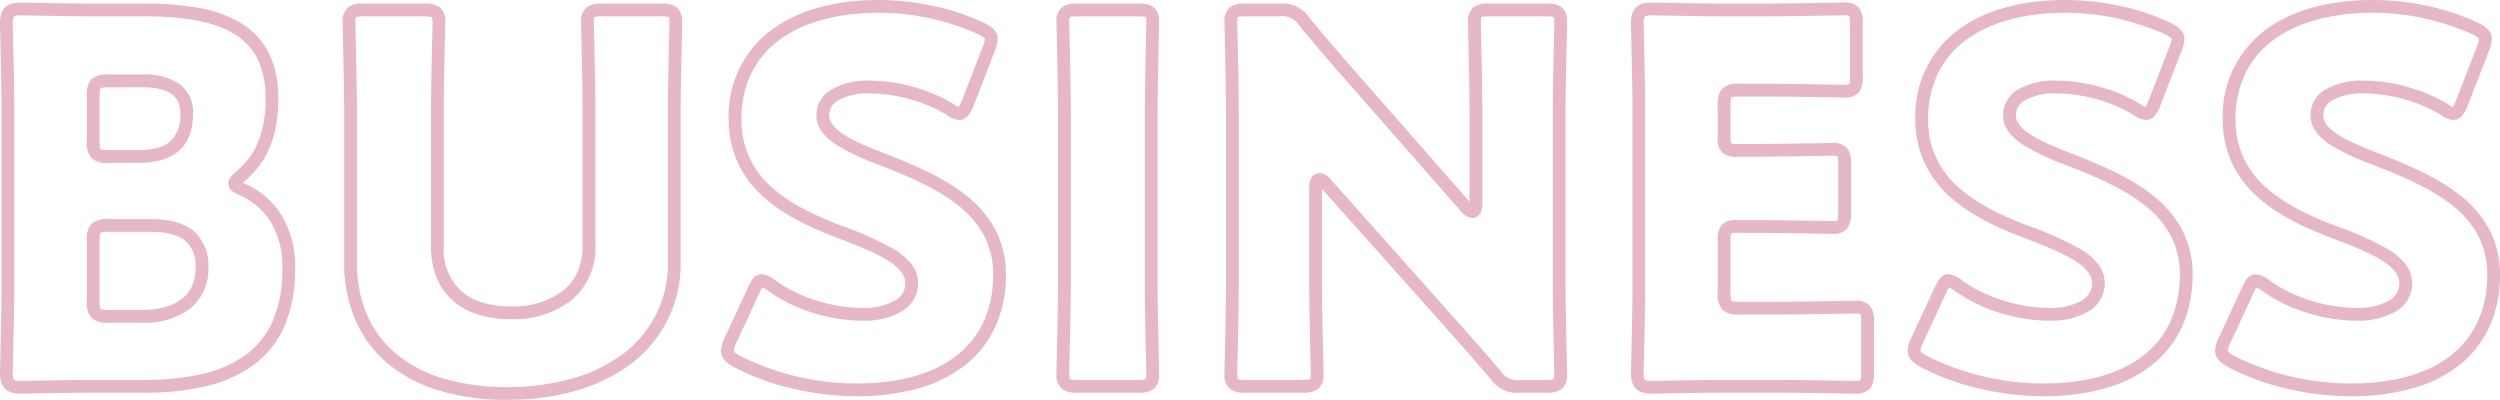<svg xmlns="http://www.w3.org/2000/svg" width="391.68" height="62.64" viewBox="0 0 391.68 62.64">
  <path id="BUSINESS" d="M83.6,2.68A36.243,36.243,0,0,1,72.932,1.212a22.614,22.614,0,0,1-8.04-4.279,18.425,18.425,0,0,1-5.049-6.839A22.646,22.646,0,0,1,58.12-18.88V-42.4c0-3.1-.129-8.854-.2-11.946-.029-1.279-.042-1.9-.042-2.054a2.935,2.935,0,0,1,.832-2.4,3.771,3.771,0,0,1,2.488-.6h9.44a3.771,3.771,0,0,1,2.488.6,2.935,2.935,0,0,1,.832,2.4c0,.154-.014.775-.042,2.054-.069,3.092-.2,8.847-.2,11.946v21.04a8.919,8.919,0,0,0,2.69,6.948A8.824,8.824,0,0,0,79.643-12.6a14.721,14.721,0,0,0,4.517.643,12.924,12.924,0,0,0,8.258-2.465,7.958,7.958,0,0,0,2.249-2.92,9.914,9.914,0,0,0,.813-4.1V-42.4c0-3.1-.129-8.854-.2-11.946-.029-1.279-.042-1.9-.042-2.054a2.935,2.935,0,0,1,.832-2.4,3.771,3.771,0,0,1,2.488-.6h9.2a3.771,3.771,0,0,1,2.488.6,2.935,2.935,0,0,1,.832,2.4c0,.154-.014.775-.042,2.054-.069,3.092-.2,8.847-.2,11.946v23.36a19.477,19.477,0,0,1-7.69,16.012C98.3.706,91.544,2.68,83.6,2.68ZM61.2-57.4c-.971,0-1.173.107-1.212.14,0,0-.108.143-.108.86,0,.138.018.964.042,2.009.069,3.1.2,8.869.2,11.991v23.52A20.663,20.663,0,0,0,61.682-10.7a16.442,16.442,0,0,0,4.506,6.1A20.631,20.631,0,0,0,73.523-.7,34.258,34.258,0,0,0,83.6.68,37.09,37.09,0,0,0,93.967-.695a23.942,23.942,0,0,0,7.962-3.917,17.543,17.543,0,0,0,6.91-14.428V-42.4c0-3.121.129-8.891.2-11.991.023-1.046.042-1.871.042-2.009,0-.717-.105-.856-.11-.862-.037-.031-.239-.138-1.21-.138h-9.2c-.971,0-1.173.107-1.212.14,0,0-.108.143-.108.86,0,.138.018.964.042,2.009.069,3.1.2,8.869.2,11.991v20.96a10.625,10.625,0,0,1-3.8,8.565A14.87,14.87,0,0,1,84.16-9.96a16.7,16.7,0,0,1-5.133-.74,10.805,10.805,0,0,1-3.957-2.228,9.63,9.63,0,0,1-2.5-3.637,12.975,12.975,0,0,1-.845-4.795V-42.4c0-3.121.129-8.891.2-11.991.023-1.046.042-1.871.042-2.009,0-.717-.105-.856-.11-.862-.037-.031-.239-.138-1.21-.138ZM372.48,2.12A44.356,44.356,0,0,1,362.174.852a38.162,38.162,0,0,1-8.8-3.249l-.026-.014c-.937-.536-2.1-1.2-2.1-2.628a5.107,5.107,0,0,1,.566-2.006l.007-.015,3.6-7.76C355.884-15.841,356.419-17,357.6-17a4.121,4.121,0,0,1,2.155.968l.033.023a22.576,22.576,0,0,0,6.633,3.2,24.287,24.287,0,0,0,6.939,1.087,9.88,9.88,0,0,0,5.149-1.147A3.1,3.1,0,0,0,380.12-15.6c0-2.838-4.678-4.833-10.794-7.145-3.476-1.331-7.891-3.237-11.248-6.2a16.852,16.852,0,0,1-4.057-5.2,16.08,16.08,0,0,1-1.582-7.139,16.767,16.767,0,0,1,6.542-13.864c4.114-3.151,10-4.816,17.018-4.816a41.075,41.075,0,0,1,8.777.994,35.7,35.7,0,0,1,7.576,2.545l.014.007c.942.471,2.233,1.116,2.233,2.574a5.537,5.537,0,0,1-.464,1.871l0,.01-3.293,8.513c-.437,1.019-.98,2.286-2.279,2.286a3.737,3.737,0,0,1-2.056-.875A24.51,24.51,0,0,0,374.72-45.32a9.588,9.588,0,0,0-5.263,1.163A2.694,2.694,0,0,0,368.2-41.84c0,2.356,4.229,4.191,8.561,5.867,4.676,1.836,9.163,3.711,12.706,6.485a17.207,17.207,0,0,1,4.605,5.237,14.9,14.9,0,0,1,1.808,7.291A19.682,19.682,0,0,1,394.3-8.937a16.178,16.178,0,0,1-4.647,6.054A20.907,20.907,0,0,1,382.268.852,35.092,35.092,0,0,1,372.48,2.12ZM354.324-4.155A41,41,0,0,0,372.48.12c13.6,0,21.4-6.225,21.4-17.08a12.752,12.752,0,0,0-1.559-6.324,15.256,15.256,0,0,0-4.087-4.628c-3.33-2.607-7.67-4.419-12.2-6.2a37.159,37.159,0,0,1-6.639-3.1c-2.15-1.4-3.2-2.909-3.2-4.629a4.651,4.651,0,0,1,2.123-3.963,11.3,11.3,0,0,1,6.4-1.517,25.166,25.166,0,0,1,6.67.977,25.262,25.262,0,0,1,6.167,2.607l.037.024a7.33,7.33,0,0,0,.88.529,6.122,6.122,0,0,0,.519-1.035l3.271-8.456a4.581,4.581,0,0,0,.335-1.166c0-.046,0-.074-.1-.167a5.129,5.129,0,0,0-1.02-.615A38.072,38.072,0,0,0,376-57.96c-6.576,0-12.04,1.523-15.8,4.4a14.254,14.254,0,0,0-4.255,5.187,16.3,16.3,0,0,0-1.5,7.09A13.758,13.758,0,0,0,359.4-30.44c3.117,2.747,7.322,4.557,10.636,5.826a50.733,50.733,0,0,1,8.351,3.735,9.831,9.831,0,0,1,2.659,2.271A4.863,4.863,0,0,1,382.12-15.6a5.054,5.054,0,0,1-2.549,4.427A11.811,11.811,0,0,1,373.36-9.72a26.308,26.308,0,0,1-7.521-1.173,24.608,24.608,0,0,1-7.21-3.486,10.579,10.579,0,0,0-.9-.564,8.18,8.18,0,0,0-.5.962l-3.6,7.756a4.075,4.075,0,0,0-.39,1.185C353.24-4.928,353.24-4.776,354.324-4.155Zm-30,6.275A44.357,44.357,0,0,1,314.014.852a38.163,38.163,0,0,1-8.8-3.249l-.026-.014c-.937-.536-2.1-1.2-2.1-2.628a5.107,5.107,0,0,1,.566-2.006l.007-.015,3.6-7.76c.471-1.021,1.006-2.179,2.187-2.179a4.12,4.12,0,0,1,2.154.968l.033.023a22.576,22.576,0,0,0,6.633,3.2A24.287,24.287,0,0,0,325.2-11.72a9.88,9.88,0,0,0,5.149-1.147A3.1,3.1,0,0,0,331.96-15.6c0-2.838-4.678-4.833-10.794-7.145-3.476-1.331-7.891-3.237-11.248-6.2a16.851,16.851,0,0,1-4.057-5.2,16.08,16.08,0,0,1-1.582-7.139,16.767,16.767,0,0,1,6.542-13.864c4.114-3.151,10-4.816,17.018-4.816a41.075,41.075,0,0,1,8.777.994,35.7,35.7,0,0,1,7.576,2.545l.014.007c.942.471,2.233,1.116,2.233,2.574a5.537,5.537,0,0,1-.464,1.871l0,.01-3.293,8.513c-.437,1.019-.98,2.286-2.279,2.286a3.738,3.738,0,0,1-2.056-.876A24.511,24.511,0,0,0,326.56-45.32a9.588,9.588,0,0,0-5.263,1.163,2.694,2.694,0,0,0-1.257,2.317c0,2.356,4.229,4.191,8.561,5.867,4.676,1.836,9.163,3.711,12.706,6.485a17.207,17.207,0,0,1,4.605,5.237,14.9,14.9,0,0,1,1.808,7.291,19.682,19.682,0,0,1-1.583,8.023,16.178,16.178,0,0,1-4.647,6.054A20.908,20.908,0,0,1,334.108.852,35.092,35.092,0,0,1,324.32,2.12ZM306.164-4.155A41,41,0,0,0,324.32.12c13.6,0,21.4-6.225,21.4-17.08a12.752,12.752,0,0,0-1.559-6.324,15.256,15.256,0,0,0-4.087-4.628c-3.33-2.607-7.67-4.419-12.2-6.2a37.159,37.159,0,0,1-6.639-3.1c-2.15-1.4-3.2-2.909-3.2-4.629a4.651,4.651,0,0,1,2.123-3.963,11.3,11.3,0,0,1,6.4-1.517,25.166,25.166,0,0,1,6.67.977,25.262,25.262,0,0,1,6.167,2.607l.037.024a7.319,7.319,0,0,0,.88.529,6.122,6.122,0,0,0,.519-1.035l3.271-8.456a4.58,4.58,0,0,0,.335-1.166c0-.046,0-.074-.1-.167a5.129,5.129,0,0,0-1.02-.615A38.072,38.072,0,0,0,327.84-57.96c-6.576,0-12.04,1.523-15.8,4.4a14.254,14.254,0,0,0-4.255,5.187,16.3,16.3,0,0,0-1.5,7.09,13.758,13.758,0,0,0,4.961,10.84c3.117,2.747,7.322,4.557,10.636,5.826a50.733,50.733,0,0,1,8.351,3.735,9.831,9.831,0,0,1,2.659,2.271A4.863,4.863,0,0,1,333.96-15.6a5.054,5.054,0,0,1-2.549,4.427A11.811,11.811,0,0,1,325.2-9.72a26.308,26.308,0,0,1-7.521-1.173,24.606,24.606,0,0,1-7.211-3.486,10.579,10.579,0,0,0-.9-.564,8.18,8.18,0,0,0-.5.962l-3.6,7.756a4.075,4.075,0,0,0-.39,1.185C305.08-4.928,305.08-4.776,306.164-4.155ZM138.4,2.12A44.356,44.356,0,0,1,128.094.852a38.163,38.163,0,0,1-8.8-3.249l-.026-.014c-.937-.536-2.1-1.2-2.1-2.628a5.107,5.107,0,0,1,.566-2.006l.007-.015,3.6-7.76C121.8-15.841,122.339-17,123.52-17a4.121,4.121,0,0,1,2.155.968l.033.023a22.576,22.576,0,0,0,6.633,3.2,24.287,24.287,0,0,0,6.939,1.087,9.88,9.88,0,0,0,5.149-1.147A3.1,3.1,0,0,0,146.04-15.6c0-2.838-4.678-4.833-10.794-7.145-3.476-1.331-7.891-3.237-11.248-6.2a16.852,16.852,0,0,1-4.057-5.2,16.08,16.08,0,0,1-1.582-7.139A16.767,16.767,0,0,1,124.9-55.144c4.114-3.151,10-4.816,17.018-4.816a41.075,41.075,0,0,1,8.777.994,35.7,35.7,0,0,1,7.576,2.545l.014.007c.942.471,2.233,1.116,2.233,2.574a5.538,5.538,0,0,1-.464,1.871l0,.01-3.294,8.513c-.436,1.019-.98,2.286-2.279,2.286a3.737,3.737,0,0,1-2.056-.875A24.51,24.51,0,0,0,140.64-45.32a9.588,9.588,0,0,0-5.263,1.163,2.694,2.694,0,0,0-1.257,2.317c0,2.356,4.229,4.191,8.561,5.867,4.676,1.836,9.163,3.711,12.706,6.485a17.207,17.207,0,0,1,4.605,5.237A14.9,14.9,0,0,1,161.8-16.96a19.682,19.682,0,0,1-1.583,8.023,16.178,16.178,0,0,1-4.647,6.054A20.908,20.908,0,0,1,148.188.852,35.092,35.092,0,0,1,138.4,2.12ZM120.244-4.155A41,41,0,0,0,138.4.12c13.6,0,21.4-6.225,21.4-17.08a12.752,12.752,0,0,0-1.559-6.324,15.256,15.256,0,0,0-4.087-4.628c-3.33-2.607-7.67-4.419-12.2-6.2a37.16,37.16,0,0,1-6.639-3.1c-2.15-1.4-3.2-2.909-3.2-4.629a4.651,4.651,0,0,1,2.123-3.963,11.3,11.3,0,0,1,6.4-1.517,25.166,25.166,0,0,1,6.67.977,25.262,25.262,0,0,1,6.167,2.607l.037.024a7.328,7.328,0,0,0,.88.529,6.121,6.121,0,0,0,.519-1.035l3.271-8.456a4.581,4.581,0,0,0,.335-1.166c0-.046,0-.074-.1-.167a5.128,5.128,0,0,0-1.02-.615A38.072,38.072,0,0,0,141.92-57.96c-6.576,0-12.04,1.523-15.8,4.4a14.254,14.254,0,0,0-4.255,5.187,16.3,16.3,0,0,0-1.5,7.09,13.758,13.758,0,0,0,4.961,10.84c3.117,2.747,7.322,4.557,10.636,5.826a50.732,50.732,0,0,1,8.351,3.735,9.83,9.83,0,0,1,2.659,2.271A4.863,4.863,0,0,1,148.04-15.6a5.054,5.054,0,0,1-2.549,4.427A11.811,11.811,0,0,1,139.28-9.72a26.307,26.307,0,0,1-7.521-1.173,24.608,24.608,0,0,1-7.21-3.486,10.58,10.58,0,0,0-.9-.564,8.181,8.181,0,0,0-.5.962l-3.6,7.756a4.075,4.075,0,0,0-.39,1.185C119.16-4.928,119.16-4.776,120.244-4.155ZM294.8,1.72c-.164,0-.886-.012-1.978-.03-2.7-.045-7.717-.13-10.422-.13h-8.16c-2.638,0-7.086.084-9.476.129-.986.019-1.637.031-1.8.031-2.241,0-3.24-1-3.24-3.24,0-.154.014-.757.042-2,.069-3,.2-8.583.2-11.681V-42.64c0-3.1-.129-8.682-.2-11.681-.029-1.241-.042-1.845-.042-2,0-2.241,1-3.24,3.24-3.24.167,0,.818.012,1.8.031,2.39.045,6.838.129,9.476.129h6.4c2.7,0,7.725-.084,10.422-.13,1.092-.018,1.814-.03,1.978-.03a2.935,2.935,0,0,1,2.4.832,3.771,3.771,0,0,1,.6,2.488V-48a3.771,3.771,0,0,1-.6,2.488,2.935,2.935,0,0,1-2.4.832c-.164,0-.886-.012-1.978-.03-2.7-.045-7.717-.13-10.422-.13h-3.92c-1.033,0-1.217.131-1.243.157s-.157.209-.157,1.243v4.88a3,3,0,0,0,.1,1.06,3,3,0,0,0,1.06.1h2.32c2.7,0,7.725-.084,10.422-.13,1.092-.018,1.814-.03,1.978-.03a2.935,2.935,0,0,1,2.4.832,3.771,3.771,0,0,1,.6,2.488v7.6a3.771,3.771,0,0,1-.6,2.488,2.935,2.935,0,0,1-2.4.832c-.164,0-.886-.012-1.978-.03-2.7-.045-7.717-.13-10.422-.13h-2.32a3,3,0,0,0-1.06.1,3,3,0,0,0-.1,1.06v8.24c0,1.033.131,1.217.157,1.243s.209.157,1.243.157h5.68c2.7,0,7.725-.084,10.422-.13,1.092-.018,1.814-.03,1.978-.03a2.935,2.935,0,0,1,2.4.832,3.771,3.771,0,0,1,.6,2.488V-1.6a3.771,3.771,0,0,1-.6,2.488A2.935,2.935,0,0,1,294.8,1.72ZM274.24-.44h8.16c2.721,0,7.752.084,10.455.13,1.043.018,1.8.03,1.945.03.717,0,.856-.105.862-.11.031-.037.138-.239.138-1.21V-9.52c0-.971-.107-1.173-.14-1.212,0,0-.143-.108-.86-.108-.148,0-.9.013-1.945.03-2.7.045-7.734.13-10.455.13h-5.68a3.552,3.552,0,0,1-2.657-.743,3.552,3.552,0,0,1-.743-2.657v-8.24A3.356,3.356,0,0,1,274-24.8a3.356,3.356,0,0,1,2.477-.683h2.32c2.721,0,7.752.084,10.455.13,1.043.017,1.8.03,1.945.03.717,0,.856-.105.862-.11.031-.037.138-.239.138-1.21v-7.6c0-.971-.107-1.173-.14-1.212,0,0-.143-.108-.86-.108-.148,0-.9.013-1.945.03-2.7.045-7.734.13-10.455.13h-2.32A3.356,3.356,0,0,1,274-36.083a3.356,3.356,0,0,1-.683-2.477v-4.88a3.552,3.552,0,0,1,.743-2.657,3.552,3.552,0,0,1,2.657-.743h3.92c2.721,0,7.752.084,10.455.13,1.043.017,1.8.03,1.945.03.717,0,.856-.105.862-.11.031-.037.138-.239.138-1.21v-8.24c0-.971-.107-1.173-.14-1.212,0,0-.143-.108-.86-.108-.148,0-.9.013-1.945.03-2.7.045-7.734.13-10.455.13h-6.4c-2.657,0-7.118-.084-9.514-.129-.9-.017-1.618-.031-1.766-.031-.763,0-.984.138-1.043.2s-.2.28-.2,1.043c0,.138.018.939.042,1.953.069,3.008.2,8.606.2,11.727V-15.2c0,3.121-.129,8.72-.2,11.727-.023,1.014-.042,1.815-.042,1.953,0,.763.138.984.2,1.043s.28.2,1.043.2c.148,0,.862-.014,1.766-.031C267.122-.356,271.583-.44,274.24-.44ZM7.44,1.72C5.2,1.72,4.2.721,4.2-1.52c0-.154.014-.757.042-2,.069-3,.2-8.583.2-11.681V-42.64c0-3.1-.129-8.682-.2-11.681-.029-1.241-.042-1.845-.042-2,0-2.241,1-3.24,3.24-3.24.167,0,.818.012,1.8.031,2.39.045,6.838.129,9.476.129h8.16a45.458,45.458,0,0,1,8.567.7,19.078,19.078,0,0,1,6.6,2.417,11.514,11.514,0,0,1,4.287,4.665A15.775,15.775,0,0,1,47.8-44.56c0,5.835-1.662,9.941-5.23,12.92-.071.062-.2.177-.329.3.109.054.245.118.413.195l.005,0a12.818,12.818,0,0,1,5.586,4.793,15.514,15.514,0,0,1,2.2,8.435A22.775,22.775,0,0,1,48.9-9.181a15.057,15.057,0,0,1-4.638,6.148A20.01,20.01,0,0,1,36.8.464a40.761,40.761,0,0,1-10,1.1H18.72c-2.638,0-7.086.084-9.476.129C8.258,1.708,7.607,1.72,7.44,1.72Zm0-59.28c-.763,0-.984.138-1.043.2s-.2.28-.2,1.043c0,.138.018.939.042,1.953.069,3.008.2,8.606.2,11.727V-15.2c0,3.121-.129,8.72-.2,11.727C6.218-2.459,6.2-1.658,6.2-1.52c0,.763.138.984.2,1.043s.28.2,1.043.2c.148,0,.862-.014,1.766-.031C11.6-.356,16.063-.44,18.72-.44H26.8a38.787,38.787,0,0,0,9.5-1.034,18.038,18.038,0,0,0,6.723-3.133,13.08,13.08,0,0,0,4.027-5.342A20.807,20.807,0,0,0,48.44-17.92a13.562,13.562,0,0,0-1.885-7.365,10.85,10.85,0,0,0-4.733-4.047c-.874-.4-1.863-.848-1.863-1.869,0-.814.632-1.367,1.3-1.953l.018-.016a11.576,11.576,0,0,0,3.579-5.11A18.466,18.466,0,0,0,45.8-44.56a13.816,13.816,0,0,0-1.253-6.172,9.415,9.415,0,0,0-3.558-3.861C37.97-56.482,33.355-57.4,26.88-57.4H18.72c-2.657,0-7.118-.084-9.514-.129C8.3-57.547,7.588-57.56,7.44-57.56ZM246.4,1.56h-4a4.973,4.973,0,0,1-4.682-2.192c-2.83-3.3-5.394-6.178-8.64-9.82l-.145-.162L211.32-30.37v14.93c0,3.1.129,8.854.2,11.946.029,1.279.042,1.9.042,2.054a2.935,2.935,0,0,1-.832,2.4,3.771,3.771,0,0,1-2.488.6h-8.88a3.771,3.771,0,0,1-2.488-.6,2.935,2.935,0,0,1-.832-2.4c0-.154.014-.775.042-2.054.069-3.092.2-8.847.2-11.946V-42.4c0-3.1-.129-8.854-.2-11.946-.029-1.279-.042-1.9-.042-2.054a2.935,2.935,0,0,1,.832-2.4,3.771,3.771,0,0,1,2.488-.6h5.28a4.975,4.975,0,0,1,4.685,2.2l.008.009c2.866,3.485,5.488,6.49,8.619,10.055L234.44-28.352V-42.4c0-3.1-.129-8.854-.2-11.946-.029-1.279-.042-1.9-.042-2.054a2.935,2.935,0,0,1,.832-2.4,3.771,3.771,0,0,1,2.488-.6h8.88a3.771,3.771,0,0,1,2.488.6,2.935,2.935,0,0,1,.832,2.4c0,.154-.014.775-.042,2.054-.069,3.092-.2,8.847-.2,11.946v26.96c0,3.1.129,8.854.2,11.946.029,1.279.042,1.9.042,2.054a2.935,2.935,0,0,1-.832,2.4A3.771,3.771,0,0,1,246.4,1.56ZM212.677-31.854l17.895,20.071c3.254,3.651,5.824,6.534,8.668,9.852l.006.007A3.111,3.111,0,0,0,242.4-.44h4c.971,0,1.173-.107,1.212-.14,0,0,.108-.143.108-.86,0-.138-.018-.964-.042-2.01-.069-3.1-.2-8.869-.2-11.991V-42.4c0-3.121.129-8.891.2-11.991.023-1.046.042-1.871.042-2.009,0-.717-.105-.856-.11-.862-.037-.031-.239-.138-1.21-.138h-8.88c-.971,0-1.173.107-1.212.14,0,0-.108.143-.108.86,0,.138.018.964.042,2.009.069,3.1.2,8.869.2,11.991v14.32a3.241,3.241,0,0,1-.257,1.4,1.445,1.445,0,0,1-1.3.88,2.639,2.639,0,0,1-1.8-1.068L216.448-45.82c-3.034-3.455-5.779-6.6-8.658-10.1A3.108,3.108,0,0,0,204.64-57.4h-5.28c-.971,0-1.173.107-1.212.14,0,0-.108.143-.108.86,0,.138.018.964.042,2.009.069,3.1.2,8.869.2,11.991v26.96c0,3.121-.129,8.891-.2,11.991-.023,1.046-.042,1.871-.042,2.01,0,.717.105.856.11.862.037.031.239.138,1.21.138h8.88c.971,0,1.173-.107,1.212-.14,0,0,.108-.143.108-.86,0-.138-.018-.964-.042-2.01-.069-3.1-.2-8.869-.2-11.991V-30.56c0-2.116,1.255-2.28,1.64-2.28A2.31,2.31,0,0,1,212.677-31.854ZM182.48,1.56h-9.44a3.771,3.771,0,0,1-2.488-.6,2.935,2.935,0,0,1-.832-2.4c0-.154.014-.775.042-2.054.069-3.092.2-8.847.2-11.946V-42.4c0-3.1-.129-8.854-.2-11.946-.029-1.279-.042-1.9-.042-2.054a2.935,2.935,0,0,1,.832-2.4,3.771,3.771,0,0,1,2.488-.6h9.44a3.771,3.771,0,0,1,2.488.6,2.935,2.935,0,0,1,.832,2.4c0,.154-.014.775-.042,2.054-.069,3.092-.2,8.847-.2,11.946v26.96c0,3.1.129,8.854.2,11.946.029,1.279.042,1.9.042,2.054a2.935,2.935,0,0,1-.832,2.4A3.771,3.771,0,0,1,182.48,1.56ZM173.04-57.4c-.971,0-1.173.107-1.212.14,0,0-.108.143-.108.86,0,.138.018.964.042,2.009.069,3.1.2,8.869.2,11.991v26.96c0,3.121-.129,8.891-.2,11.991-.023,1.046-.042,1.871-.042,2.01,0,.717.105.856.11.862.037.031.239.138,1.21.138h9.44c.971,0,1.173-.107,1.212-.14,0,0,.108-.143.108-.86,0-.138-.018-.964-.042-2.01-.069-3.1-.2-8.869-.2-11.991V-42.4c0-3.121.129-8.891.2-11.991.023-1.046.042-1.871.042-2.009,0-.717-.105-.856-.11-.862-.037-.031-.239-.138-1.21-.138ZM26.4-9.4H21.2a3.552,3.552,0,0,1-2.657-.743A3.552,3.552,0,0,1,17.8-12.8v-9.44a3.552,3.552,0,0,1,.743-2.657A3.552,3.552,0,0,1,21.2-25.64h6.56c3.139,0,5.4.659,6.925,2.013A7.172,7.172,0,0,1,36.84-18a7.865,7.865,0,0,1-2.877,6.412A11.884,11.884,0,0,1,26.4-9.4ZM21.2-23.64c-1.033,0-1.217.131-1.243.157s-.157.209-.157,1.243v9.44c0,1.033.131,1.217.157,1.243s.209.157,1.243.157h5.2c3.152,0,8.44-.857,8.44-6.6a5.218,5.218,0,0,0-1.485-4.133c-1.123-1-3-1.507-5.595-1.507Zm4.56-10.8H21.2a3.552,3.552,0,0,1-2.657-.743A3.552,3.552,0,0,1,17.8-37.84v-7.04a3.552,3.552,0,0,1,.743-2.657A3.552,3.552,0,0,1,21.2-48.28h5.36a9.527,9.527,0,0,1,5.782,1.5,5.451,5.451,0,0,1,2.1,4.618c0,2.589-.707,4.481-2.163,5.785S28.692-34.44,25.76-34.44ZM21.2-46.28c-1.033,0-1.217.131-1.243.157s-.157.209-.157,1.243v7.04c0,1.033.131,1.217.157,1.243s.209.157,1.243.157h4.56c2.417,0,4.113-.466,5.183-1.425a5.454,5.454,0,0,0,1.5-4.3c0-1.769-.61-4.12-5.88-4.12Z" transform="translate(-4.2 59.96)" fill="#e6b7c6"/>
</svg>
